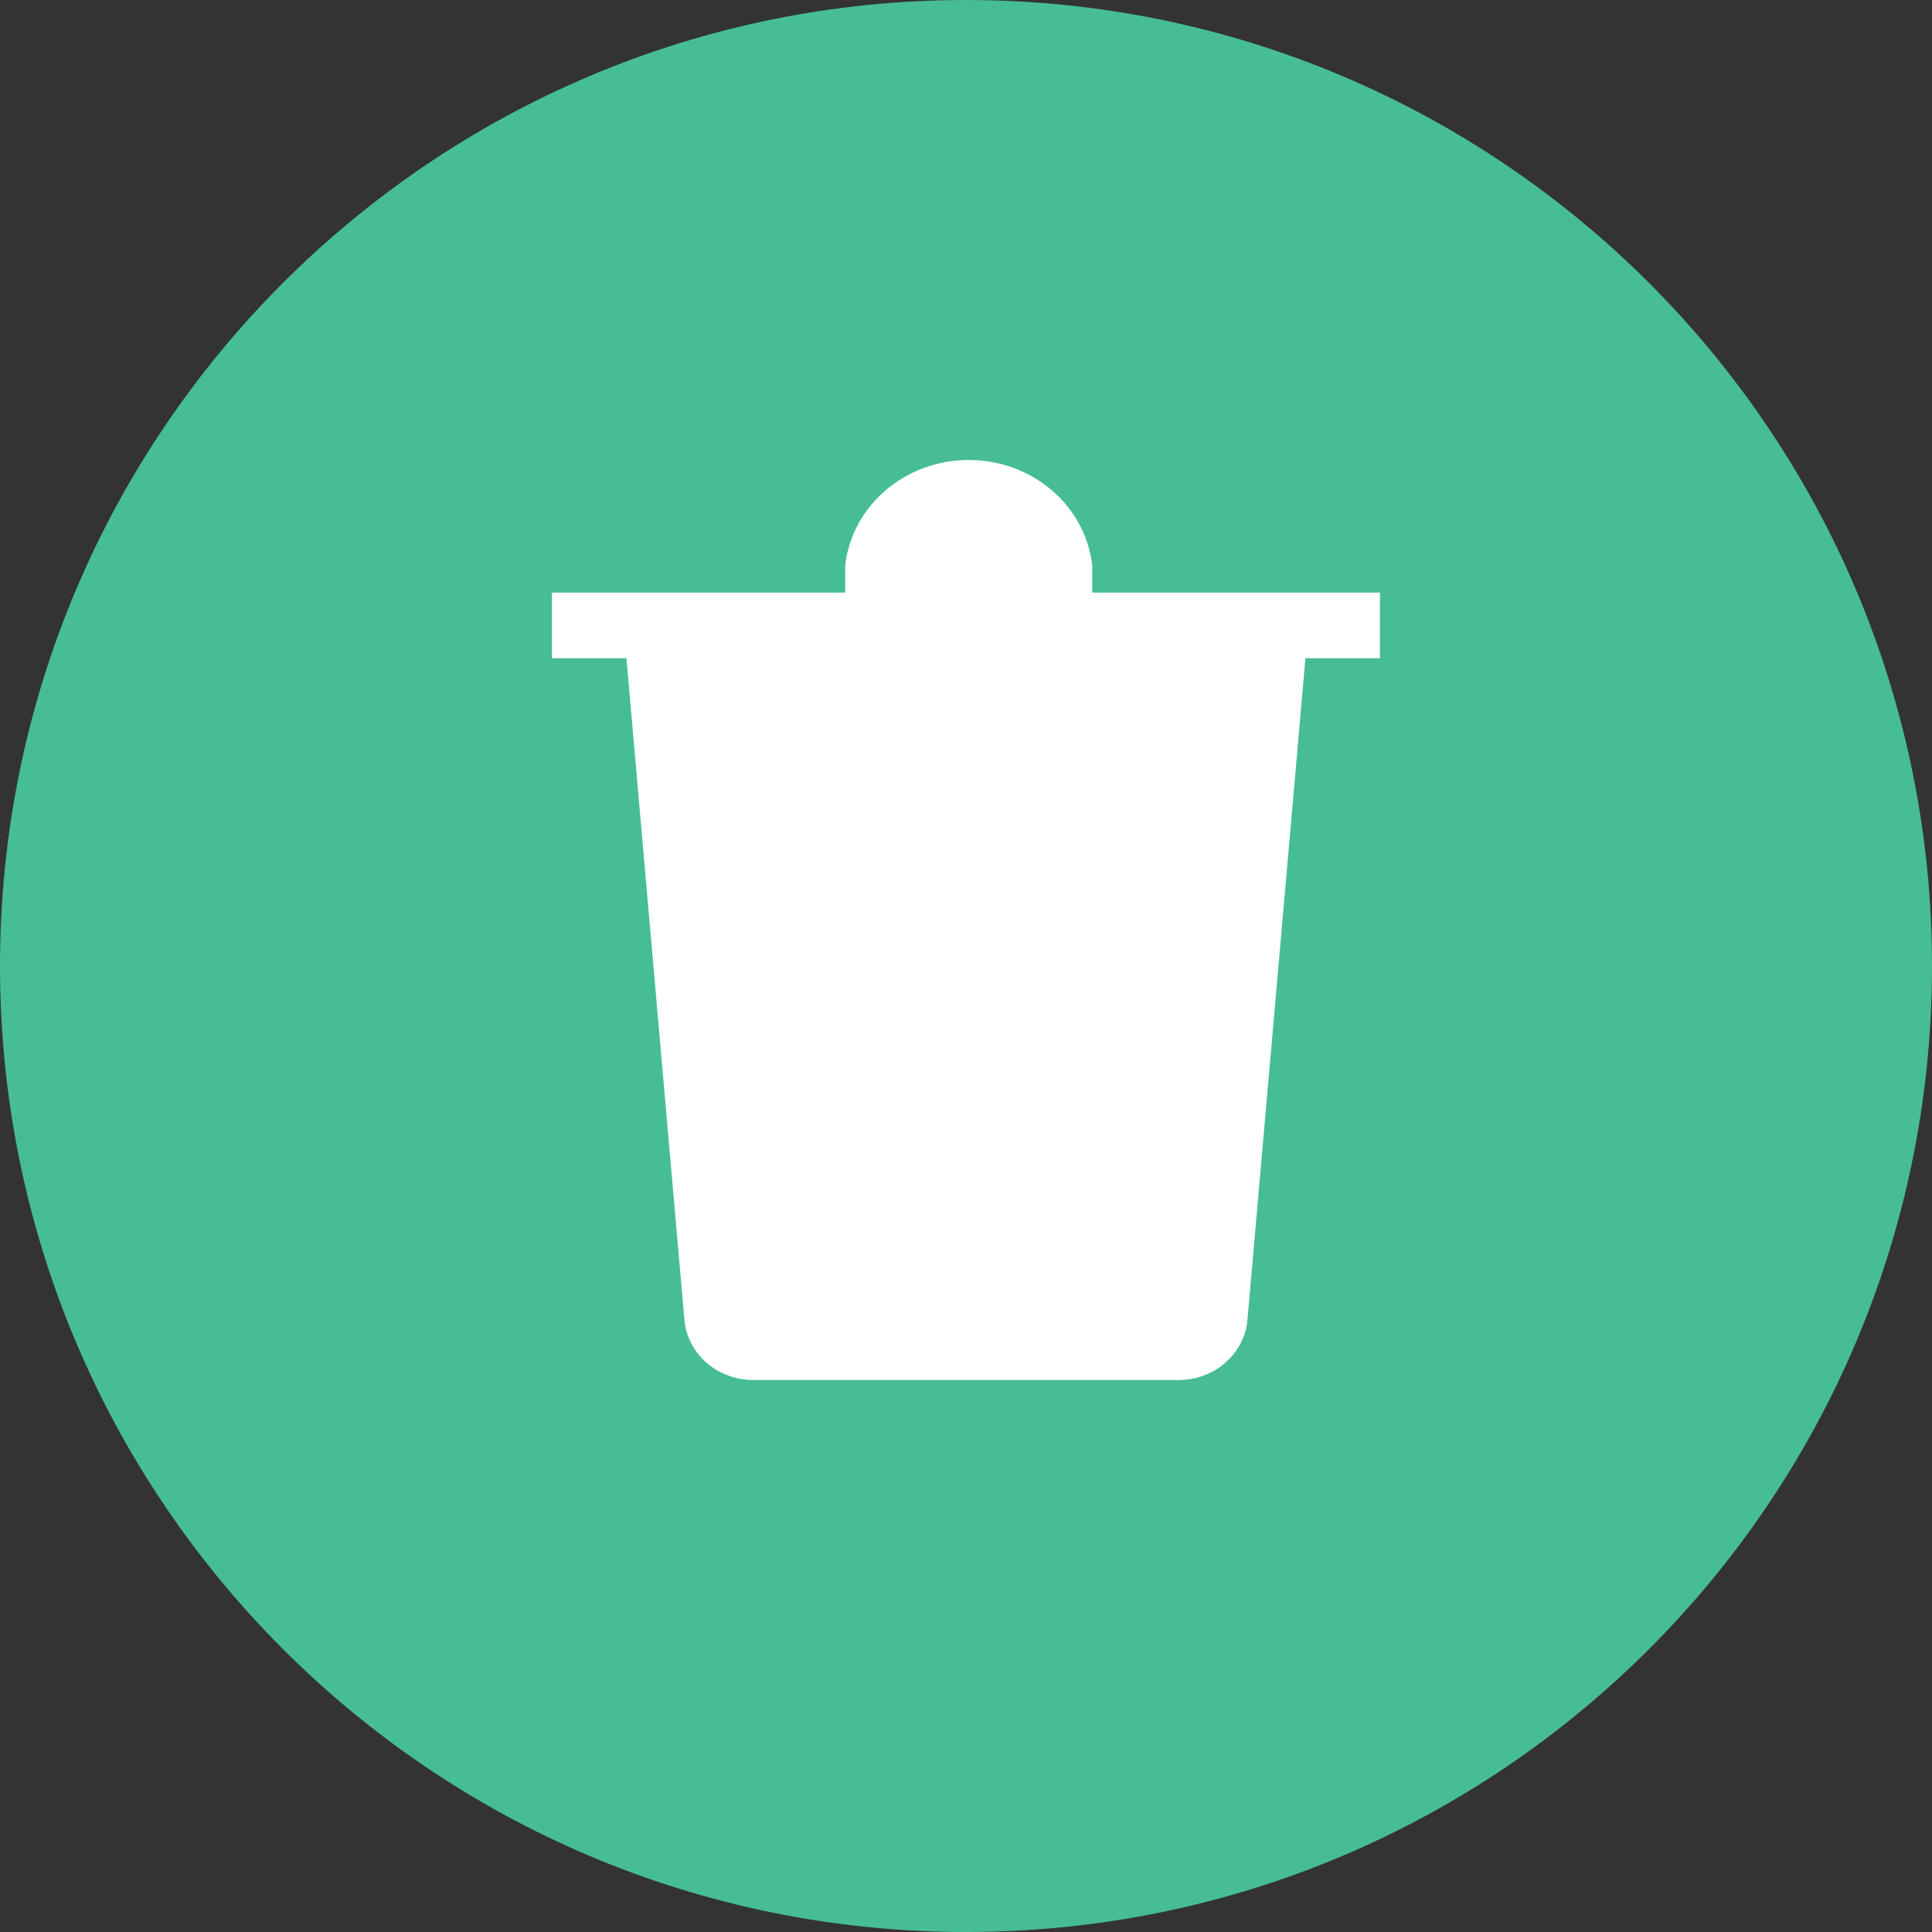 <!-- Generated by IcoMoon.io -->
<svg version="1.1" xmlns="http://www.w3.org/2000/svg" width="32" height="32" viewBox="0 0 32 32">
<rect x="0" y="0" width="32" height="32" fill="#333333" stroke="none"/>
<title>delete-21x21</title>
<path fill="#47bd96" d="M16 0c-8.837 0-16 7.163-16 16s7.163 16 16 16c8.837 0 16-7.163 16-16s-7.163-16-16-16v0z"></path>
<path fill="#fff" d="M22.857 9.815h-4.766v-0.446c-0.111-0.995-0.993-1.75-2.046-1.75s-1.935 0.755-2.046 1.75v0.446h-4.857v1.087h1.234l0.96 10.955c0.048 0.566 0.546 1.002 1.143 1h7.040c0.597 0.002 1.095-0.434 1.143-1l0.96-10.955h1.234v-1.087z"></path>
</svg>
